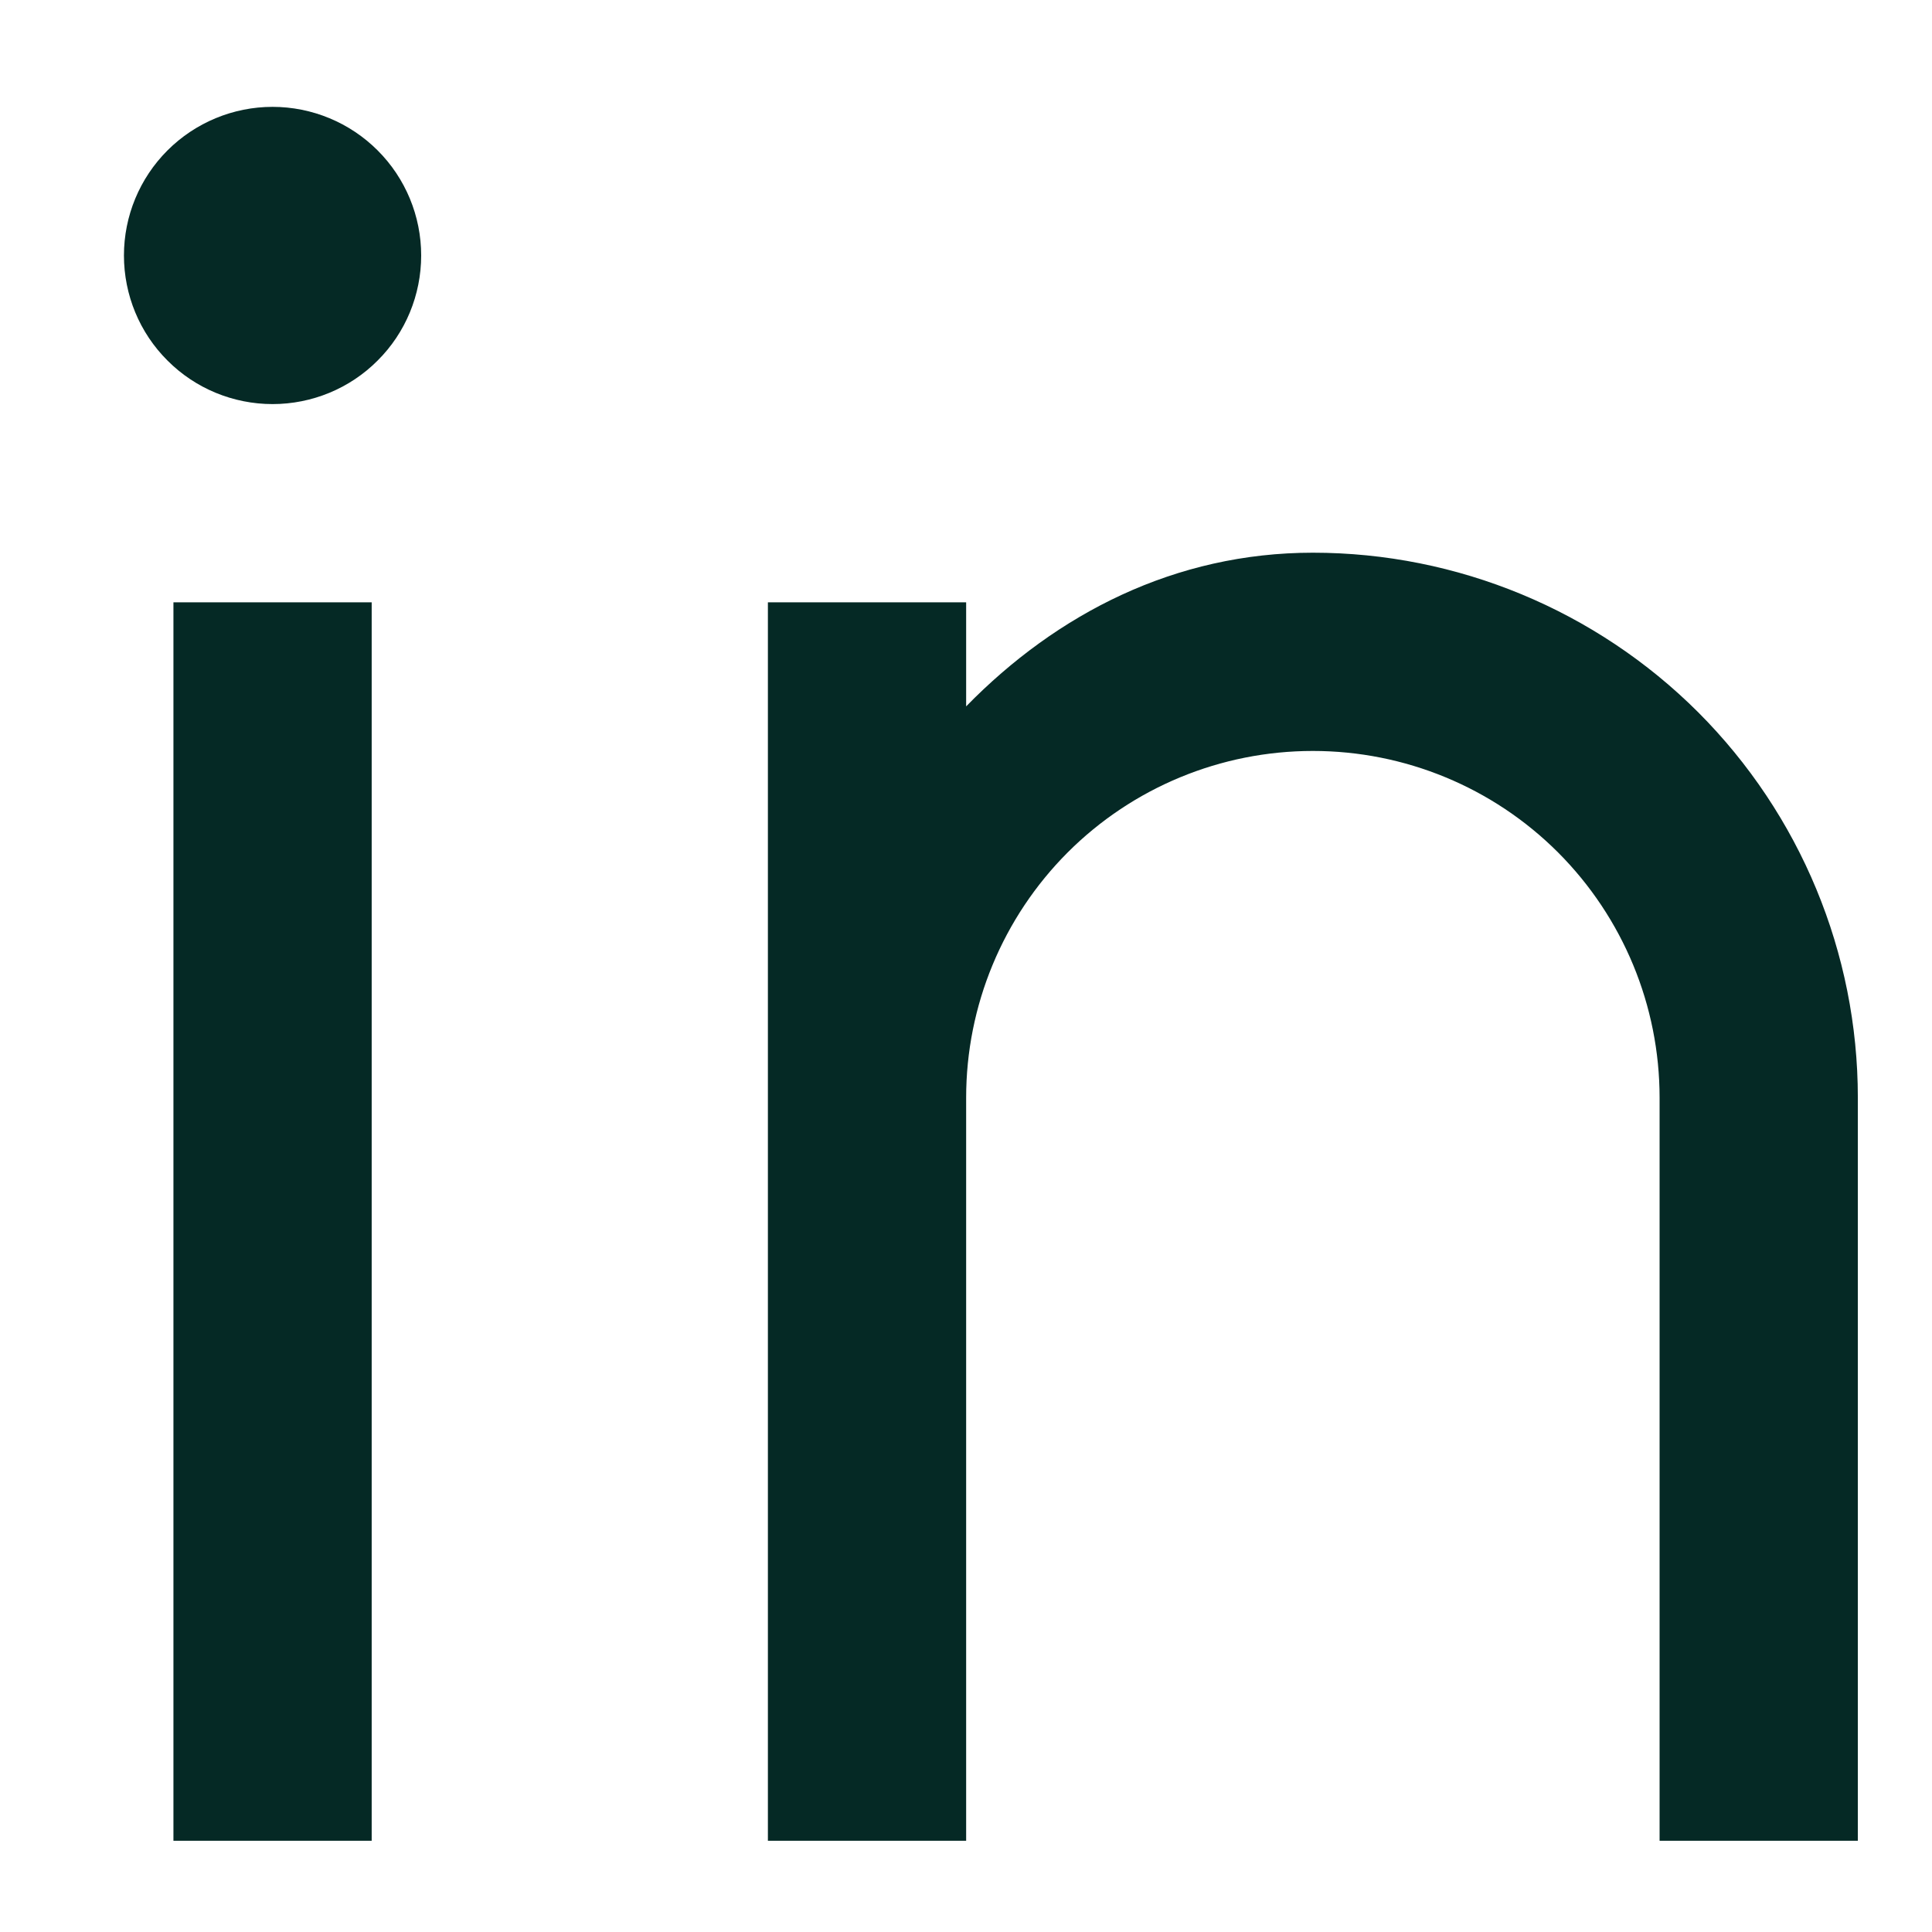 <svg width="13" height="13" viewBox="0 0 13 13" fill="none" xmlns="http://www.w3.org/2000/svg">
<path d="M6.501 4.753C7.112 4.128 7.908 3.719 8.834 3.719C9.806 3.719 10.739 4.106 11.427 4.793C12.114 5.481 12.501 6.413 12.501 7.386V12.386H11.167V7.386C11.167 6.767 10.921 6.174 10.484 5.736C10.046 5.298 9.453 5.053 8.834 5.053C8.215 5.053 7.622 5.298 7.184 5.736C6.747 6.174 6.501 6.767 6.501 7.386V12.386H5.167V4.053H6.501V4.753ZM1.834 2.719C1.569 2.719 1.314 2.614 1.127 2.426C0.939 2.239 0.834 1.984 0.834 1.719C0.834 1.454 0.939 1.2 1.127 1.012C1.314 0.825 1.569 0.719 1.834 0.719C2.099 0.719 2.354 0.825 2.541 1.012C2.729 1.2 2.834 1.454 2.834 1.719C2.834 1.984 2.729 2.239 2.541 2.426C2.354 2.614 2.099 2.719 1.834 2.719ZM1.167 4.053H2.501V12.386H1.167V4.053Z" fill="#052925"/>
</svg>
